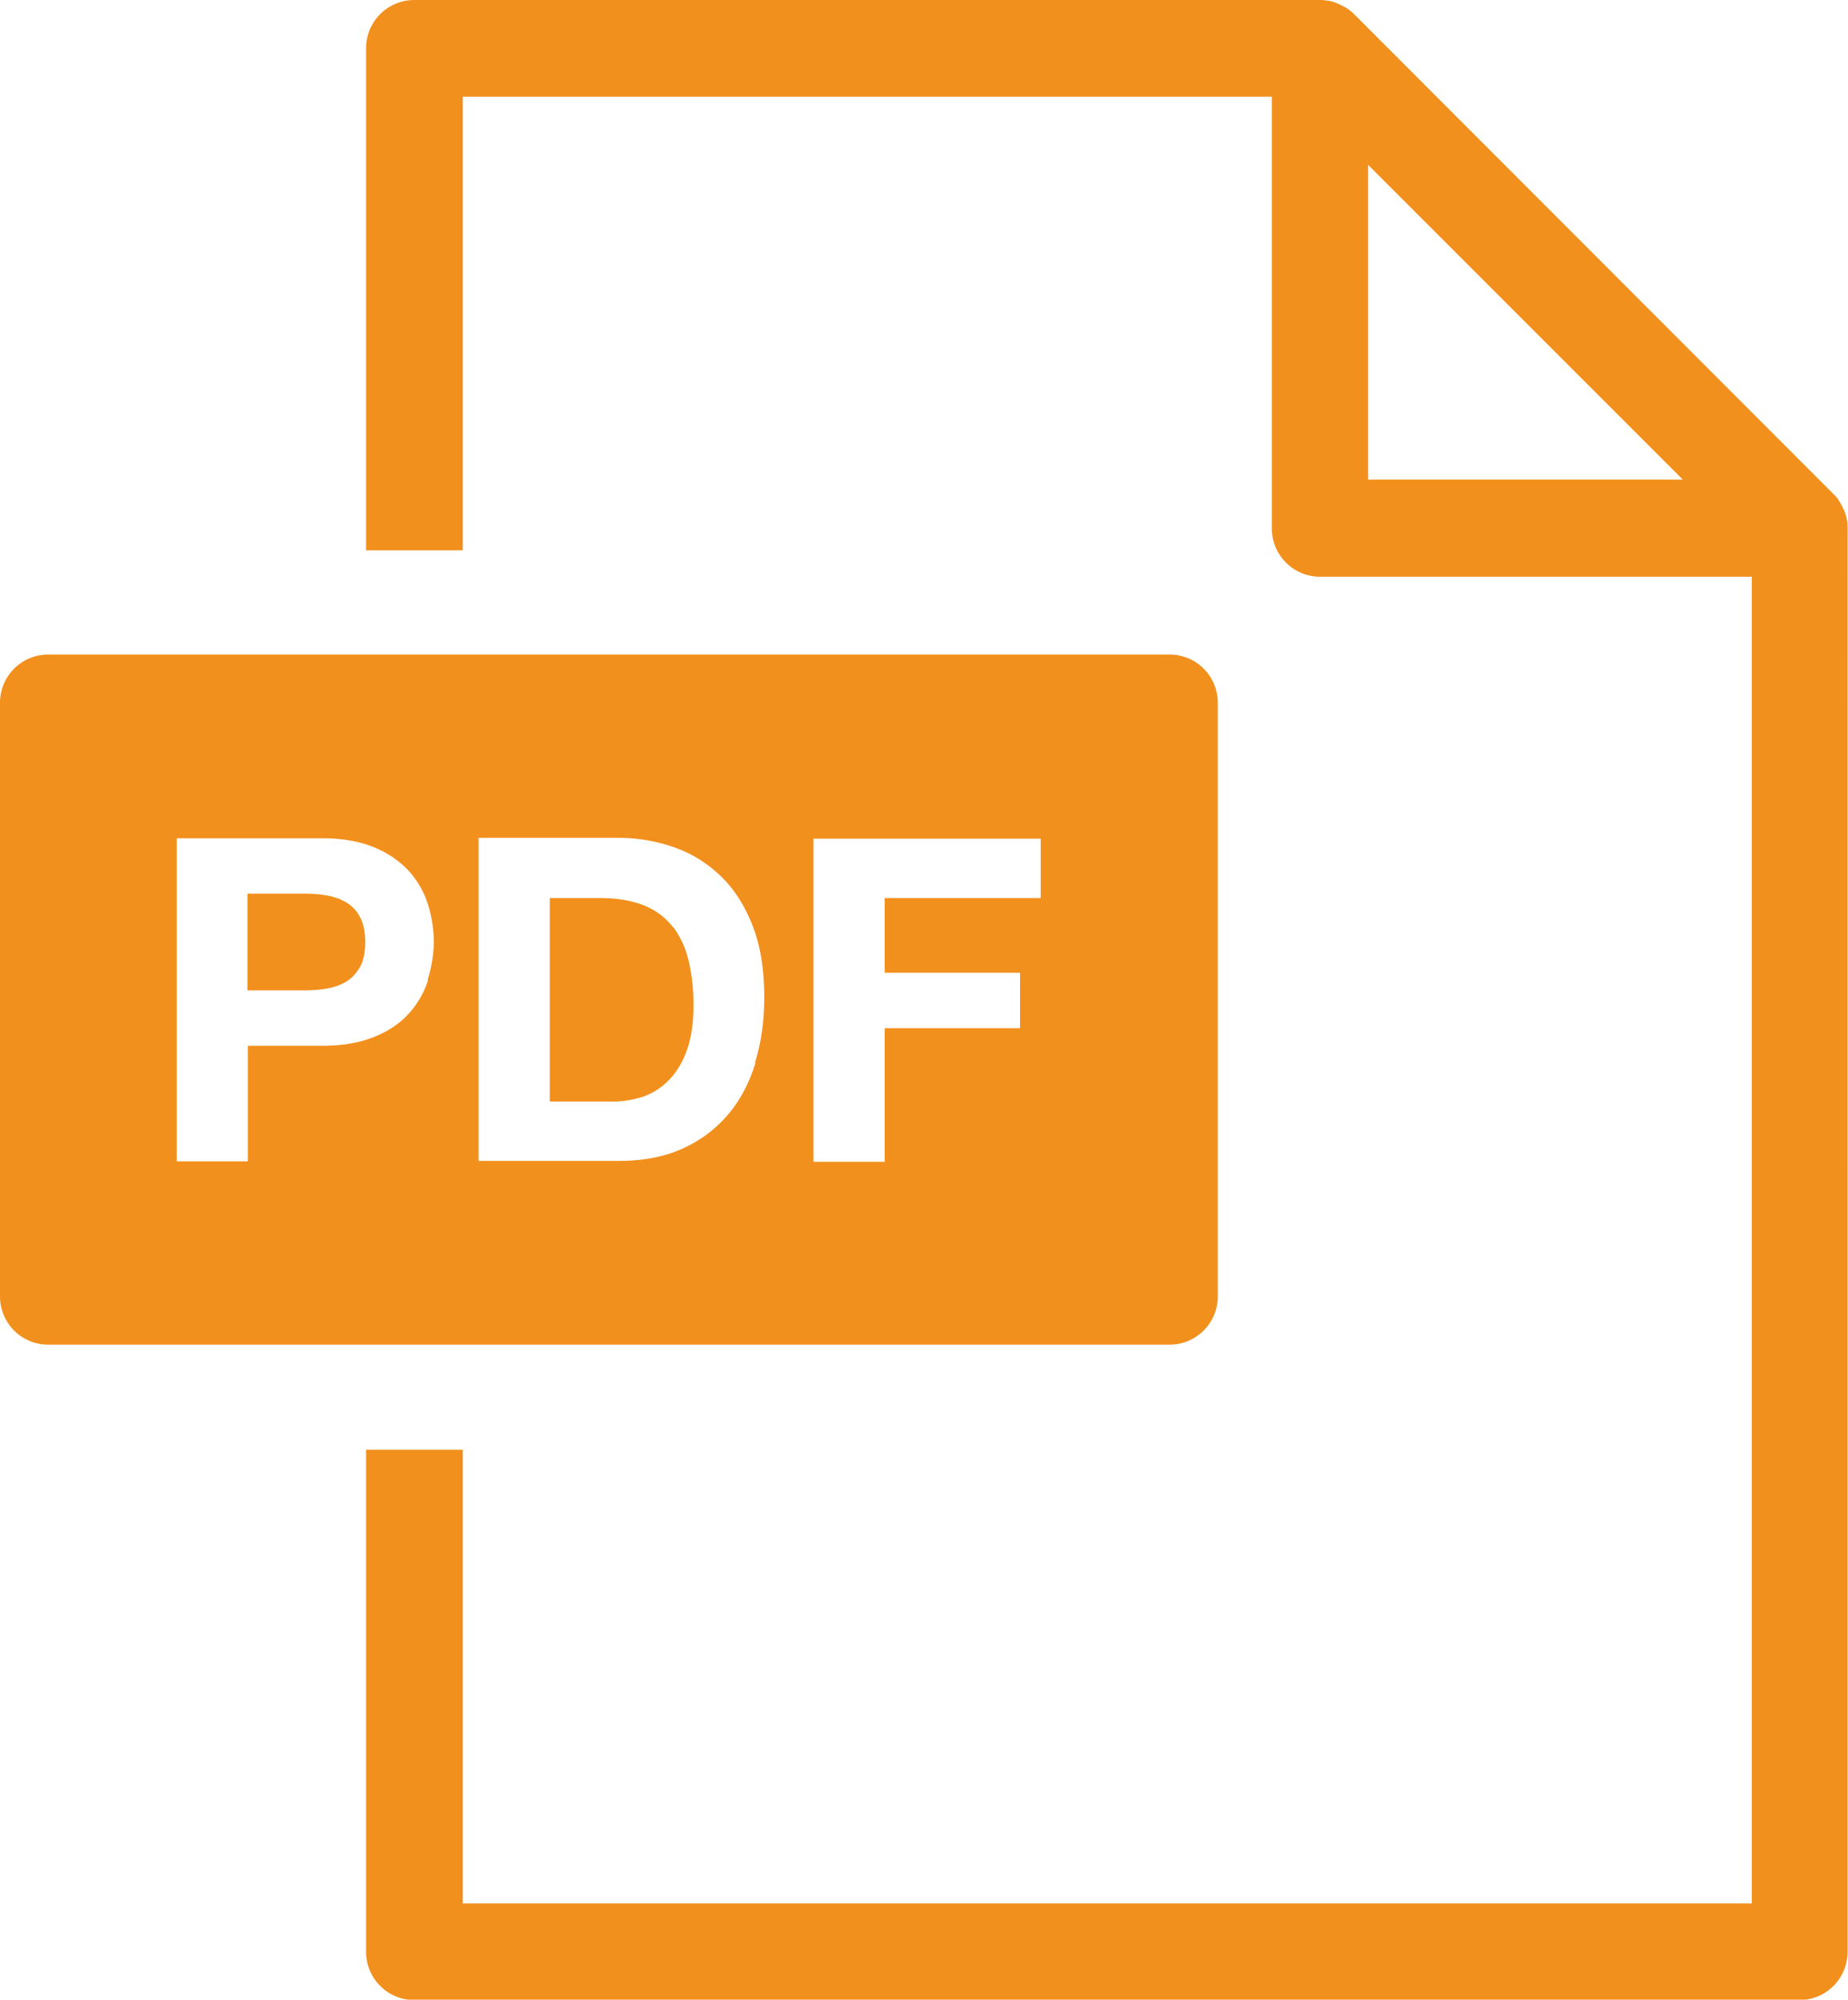 <svg data-name="レイヤー 2" xmlns="http://www.w3.org/2000/svg" viewBox="0 0 42.05 45.49"><path d="M42.02 11.81v-.01a.88.88 0 00-.1-.27c0-.02-.02-.04-.03-.06a.81.81 0 00-.17-.23L30.81.32a.912.912 0 00-.23-.17l-.06-.03c-.08-.04-.17-.08-.27-.1h-.01c-.07-.01-.13-.02-.2-.02H9.43c-.61 0-1.1.49-1.1 1.1v11.42h2.2V2.2h18.41v9.82c0 .61.49 1.1 1.1 1.1h9.82V43.3H10.53V32.98h-2.2V44.4c0 .61.49 1.1 1.1 1.1h31.51c.61 0 1.1-.49 1.1-1.1V12.01c0-.07 0-.14-.02-.2zm-10.89-.9V3.75l7.16 7.16h-7.16zm-3.42 18.58v-13.5c0-.61-.49-1.1-1.1-1.1H1.1c-.61 0-1.1.49-1.1 1.1v13.5c0 .61.49 1.1 1.1 1.1h25.51c.61 0 1.1-.49 1.1-1.1zM9.74 22.3c-.09.28-.24.54-.44.76-.2.22-.46.4-.79.53-.32.13-.71.2-1.17.2h-1.7v2.63H4.02v-7.35h3.31c.46 0 .85.07 1.17.2.32.13.58.31.79.53.2.22.35.47.44.75.09.28.14.57.14.87s-.05.58-.14.87zm7.45 1.88c-.14.45-.34.84-.62 1.17-.28.33-.62.59-1.04.78-.42.19-.9.28-1.47.28h-3.17v-7.35h3.17c.47 0 .91.08 1.32.23.41.15.76.38 1.06.68.3.3.53.68.7 1.13.17.45.25.98.25 1.59 0 .54-.07 1.03-.21 1.48zm6.49-3.75h-3.55v1.7h3.08v1.26h-3.08v3.04h-1.62v-7.35h5.17v1.36zm-15.8.1c-.13-.08-.28-.13-.45-.16-.17-.03-.35-.04-.54-.04H5.63v2.2h1.26c.19 0 .36-.01.54-.04.17-.03.32-.08.45-.16s.23-.19.31-.33c.08-.14.12-.33.12-.57s-.04-.42-.12-.57a.825.825 0 00-.31-.33zm7.43.56c-.16-.21-.38-.38-.65-.49-.27-.11-.61-.17-1-.17h-1.15v4.63h1.44c.23 0 .46-.04.68-.11.22-.08.42-.2.59-.38.17-.17.31-.4.41-.68.1-.28.15-.62.15-1.03 0-.37-.04-.7-.11-1-.07-.3-.19-.55-.35-.77z" fill="#f2901d" data-name="要素"/></svg>